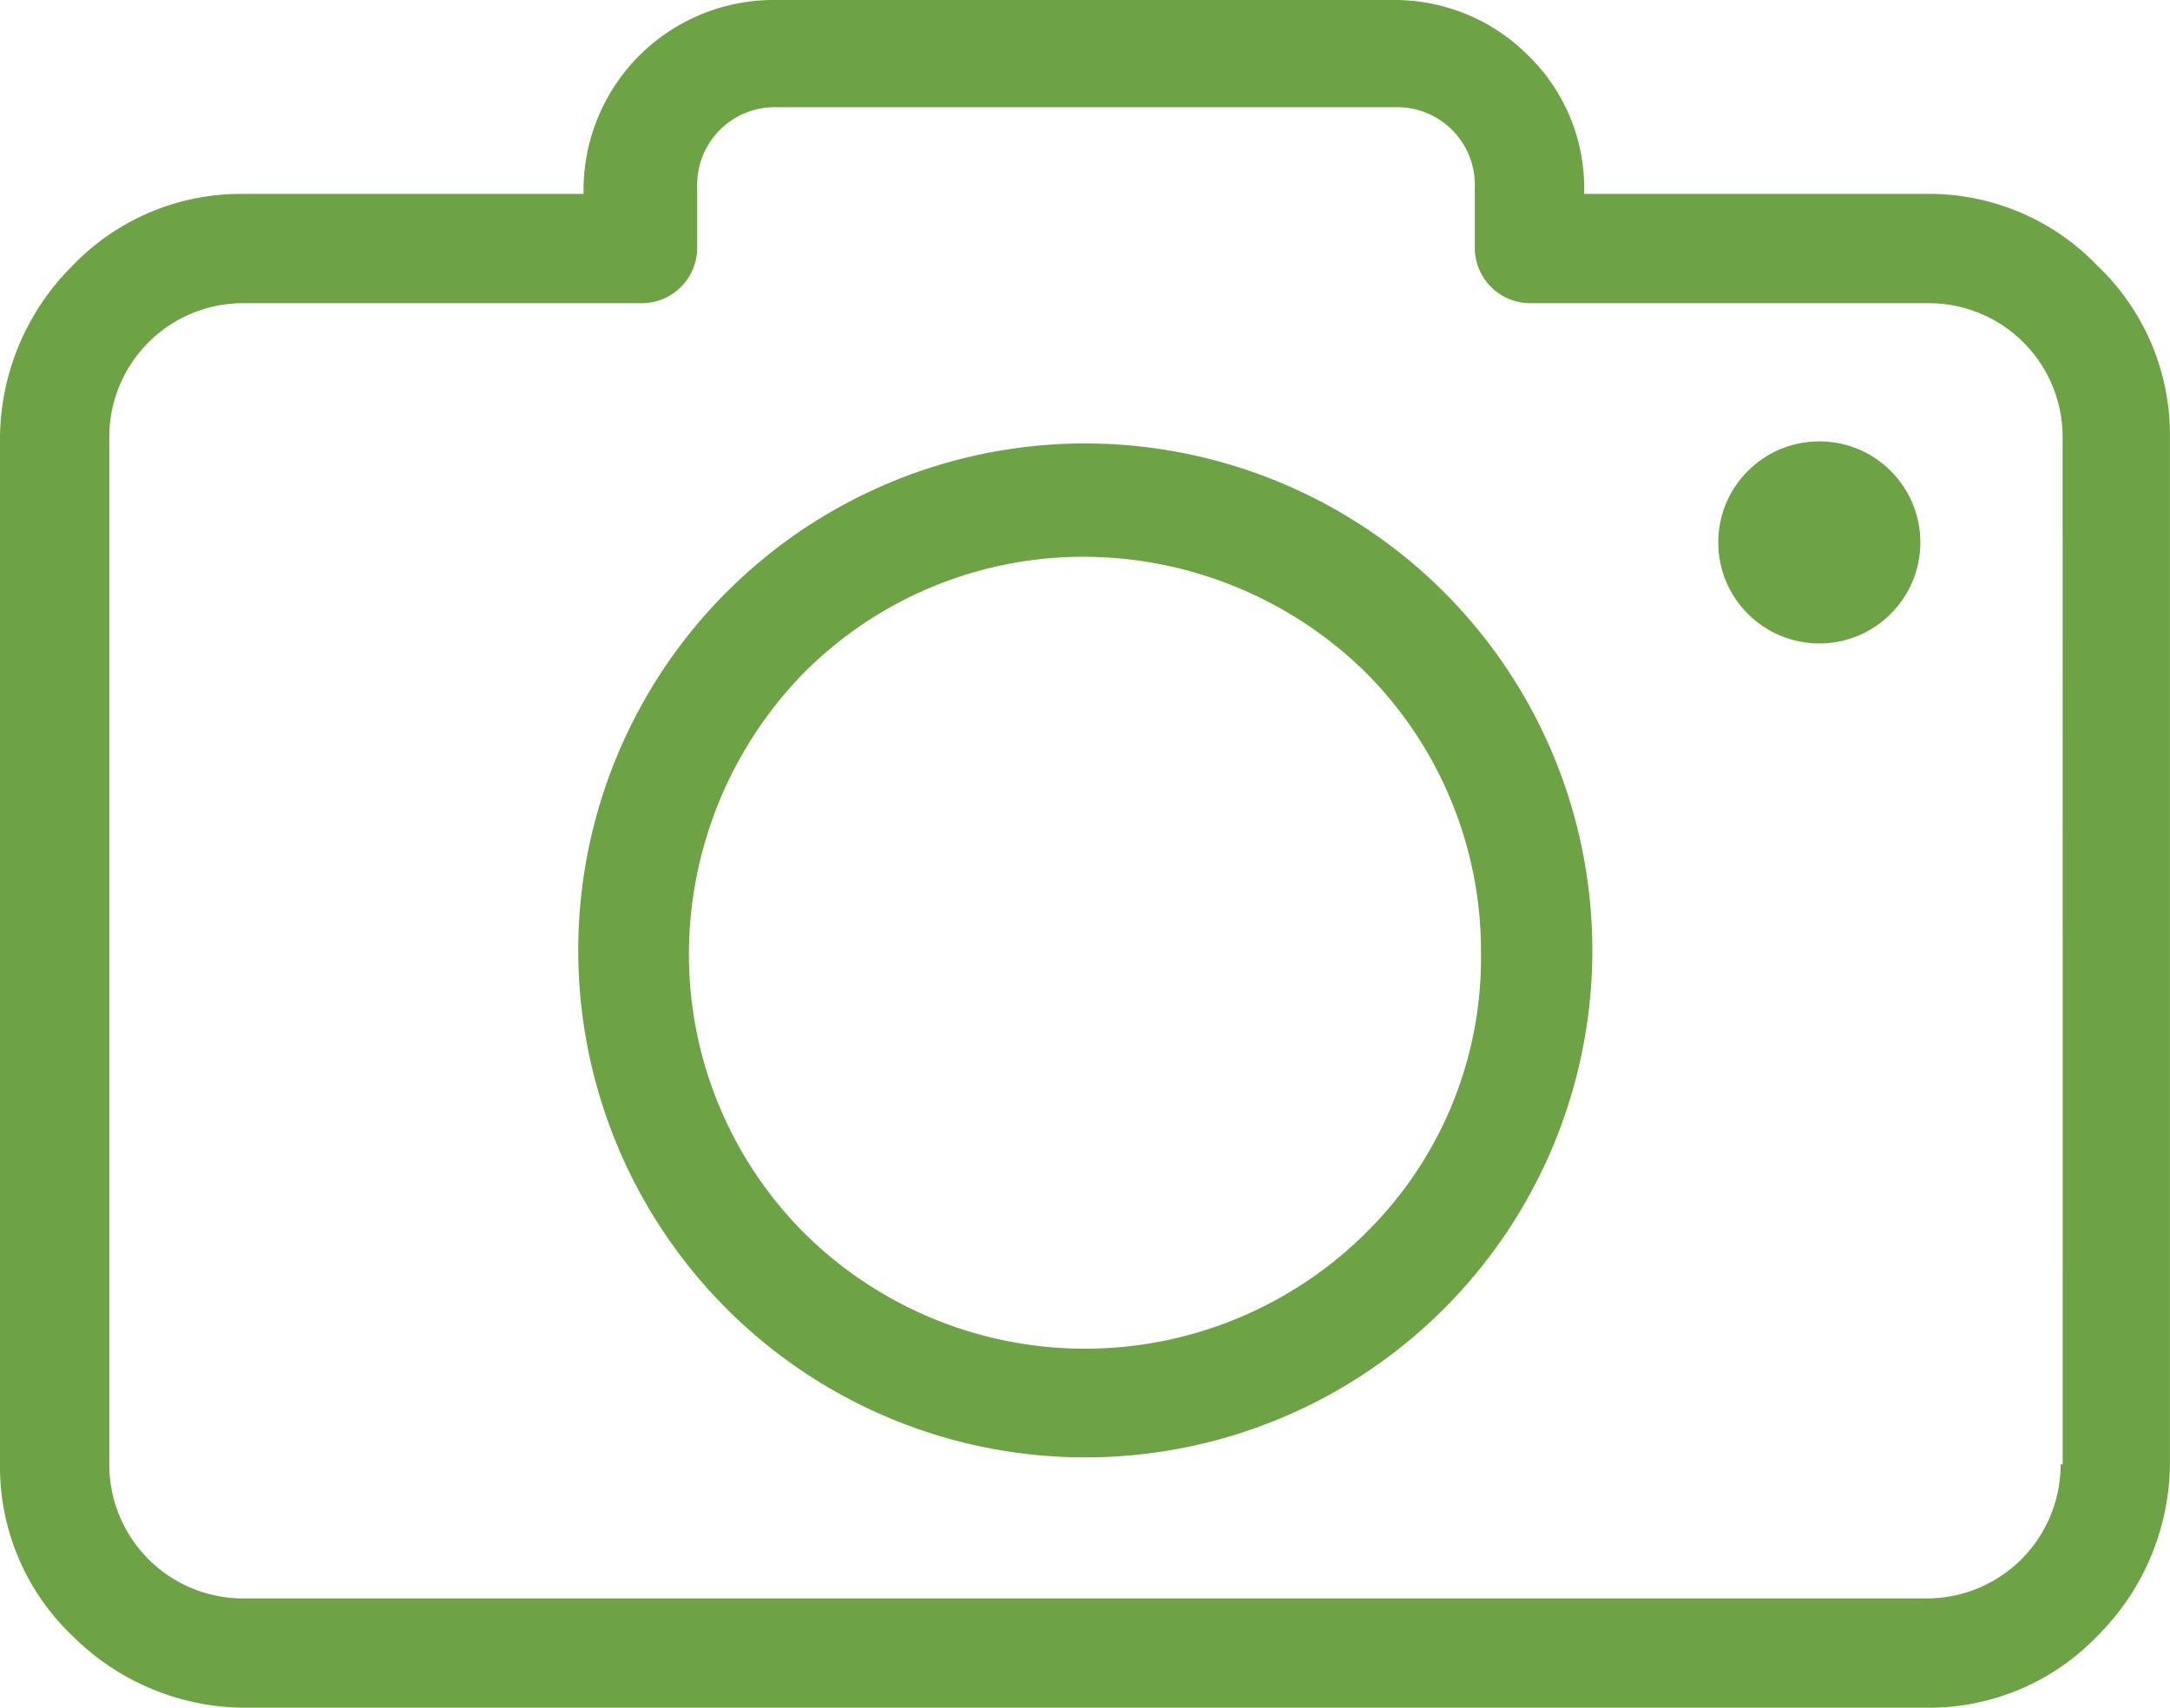 <svg id="camera" xmlns="http://www.w3.org/2000/svg" width="30.493" height="24" viewBox="0 0 30.493 24">
  <g id="Group_777" data-name="Group 777" transform="translate(0 0)">
    <g id="Group_776" data-name="Group 776">
      <path id="Path_1040" data-name="Path 1040" d="M29.478,48.539a3.278,3.278,0,0,0-2.406-1.014H22.261v-.058a2.6,2.6,0,0,0-.783-1.884,2.652,2.652,0,0,0-1.884-.783H10.9a2.672,2.672,0,0,0-2.7,2.667v.058H3.42a3.278,3.278,0,0,0-2.406,1.014A3.446,3.446,0,0,0,0,50.945V65.38a3.278,3.278,0,0,0,1.014,2.406A3.446,3.446,0,0,0,3.42,68.8H27.072a3.278,3.278,0,0,0,2.406-1.014,3.446,3.446,0,0,0,1.014-2.406V50.945A3.278,3.278,0,0,0,29.478,48.539ZM28.985,65.38h-.029a1.88,1.88,0,0,1-1.884,1.884H3.42A1.88,1.88,0,0,1,1.536,65.38V50.945A1.88,1.88,0,0,1,3.42,49.061H9.014a.779.779,0,0,0,.783-.783v-.841a1.091,1.091,0,0,1,1.13-1.13h8.667a1.091,1.091,0,0,1,1.13,1.13v.841a.779.779,0,0,0,.783.783H27.1a1.88,1.88,0,0,1,1.884,1.884Z" transform="translate(0 -44.8)" fill="#6da345"/>
      <path id="Path_1041" data-name="Path 1041" d="M119.13,130.8a7.125,7.125,0,1,0,5.043,2.087A7.143,7.143,0,0,0,119.13,130.8Zm3.942,11.1a5.6,5.6,0,0,1-7.884,0,5.541,5.541,0,0,1-1.623-3.942,5.664,5.664,0,0,1,1.623-3.942,5.541,5.541,0,0,1,3.942-1.623,5.664,5.664,0,0,1,3.942,1.623,5.541,5.541,0,0,1,1.623,3.942A5.424,5.424,0,0,1,123.072,141.9Z" transform="translate(-103.884 -124.568)" fill="#6da345"/>
      <circle id="Ellipse_74" data-name="Ellipse 74" cx="1.42" cy="1.42" r="1.42" transform="translate(24.145 6.203)" fill="#6da345"/>
    </g>
  </g>
</svg>
